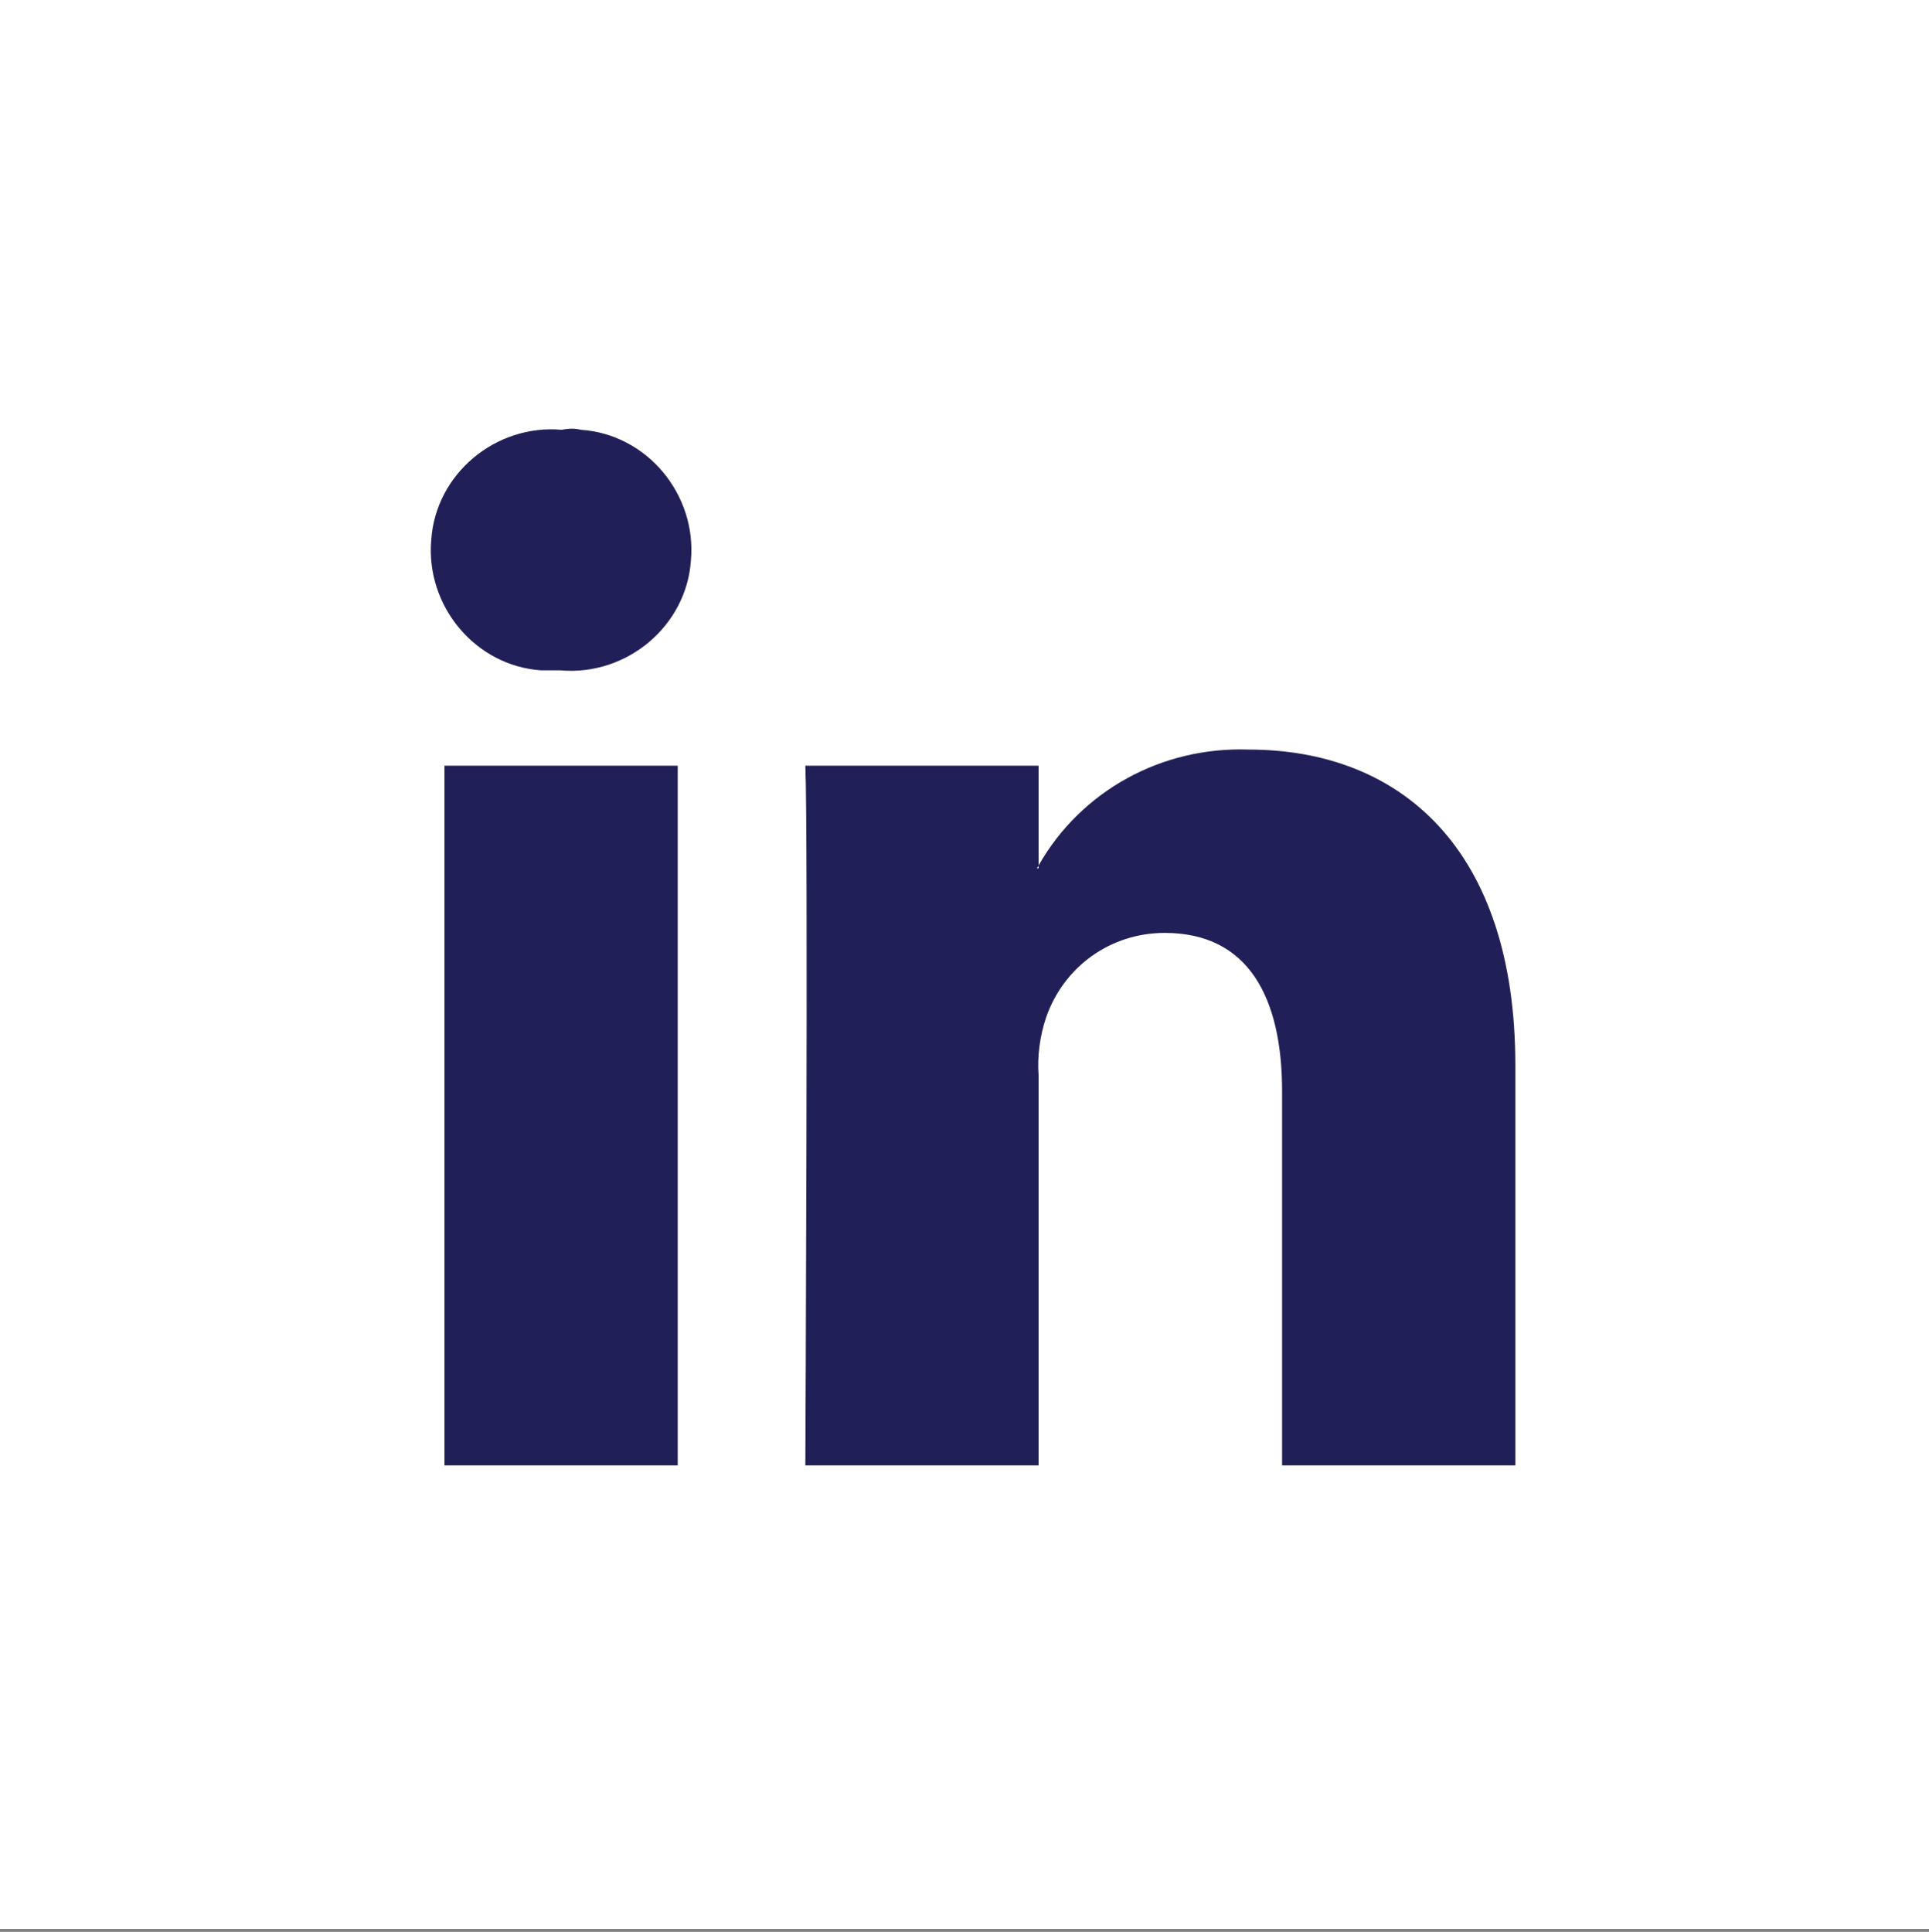 <svg xmlns="http://www.w3.org/2000/svg" xmlns:xlink="http://www.w3.org/1999/xlink" id="Layer_1" x="0px" y="0px" viewBox="0 0 131.5 131.7" style="enable-background:new 0 0 131.5 131.7;" xml:space="preserve">
<rect x="0" y="0" width="131.5" height="131.7" fill="#808080" stroke="none"/>
<style type="text/css">
	.st0{clip-path:url(#SVGID_2_);}
	.st1{fill:#FFFFFF;}
	.st2{fill:#211F57;}
</style>
<g>
	<defs>
		<rect id="SVGID_1_" width="131.5" height="131.5"></rect>
	</defs>
	<clipPath id="SVGID_2_">
		<use xlink:href="#SVGID_1_" style="overflow:visible;"></use>
	</clipPath>
	<g id="Repeat_Grid_1" class="st0">
		<g id="Group_158" transform="translate(-316 -3859)">
			<path id="Path_65" class="st1" d="M316,3859h131.5v131.5H316V3859z"></path>
			<path id="Path_40" class="st2" d="M419.3,3931.6v27.3h-15.9v-25.5c0-6.4-2.3-10.8-8-10.8c-3.7,0-6.9,2.3-8.1,5.8     c-0.4,1.2-0.6,2.6-0.5,3.9v26.6h-15.9c0,0,0.2-43.2,0-47.7h15.9v6.8c0,0.1-0.1,0.1-0.1,0.2h0.1v-0.2c2.9-5.1,8.4-8.1,14.3-7.9     C411.5,3910.1,419.3,3916.9,419.3,3931.6L419.3,3931.6z M354.3,3888.3c-4.5-0.4-8.6,3-8.9,7.5c-0.4,4.5,3,8.6,7.5,8.9     c0.4,0,0.8,0,1.2,0h0.1c4.5,0.4,8.6-3,8.9-7.5c0.4-4.5-3-8.6-7.5-8.9C355.2,3888.2,354.8,3888.2,354.3,3888.3z M346.3,3958.9     h15.9v-47.7h-15.9V3958.9z"></path>
		</g>
	</g>
</g>
</svg>